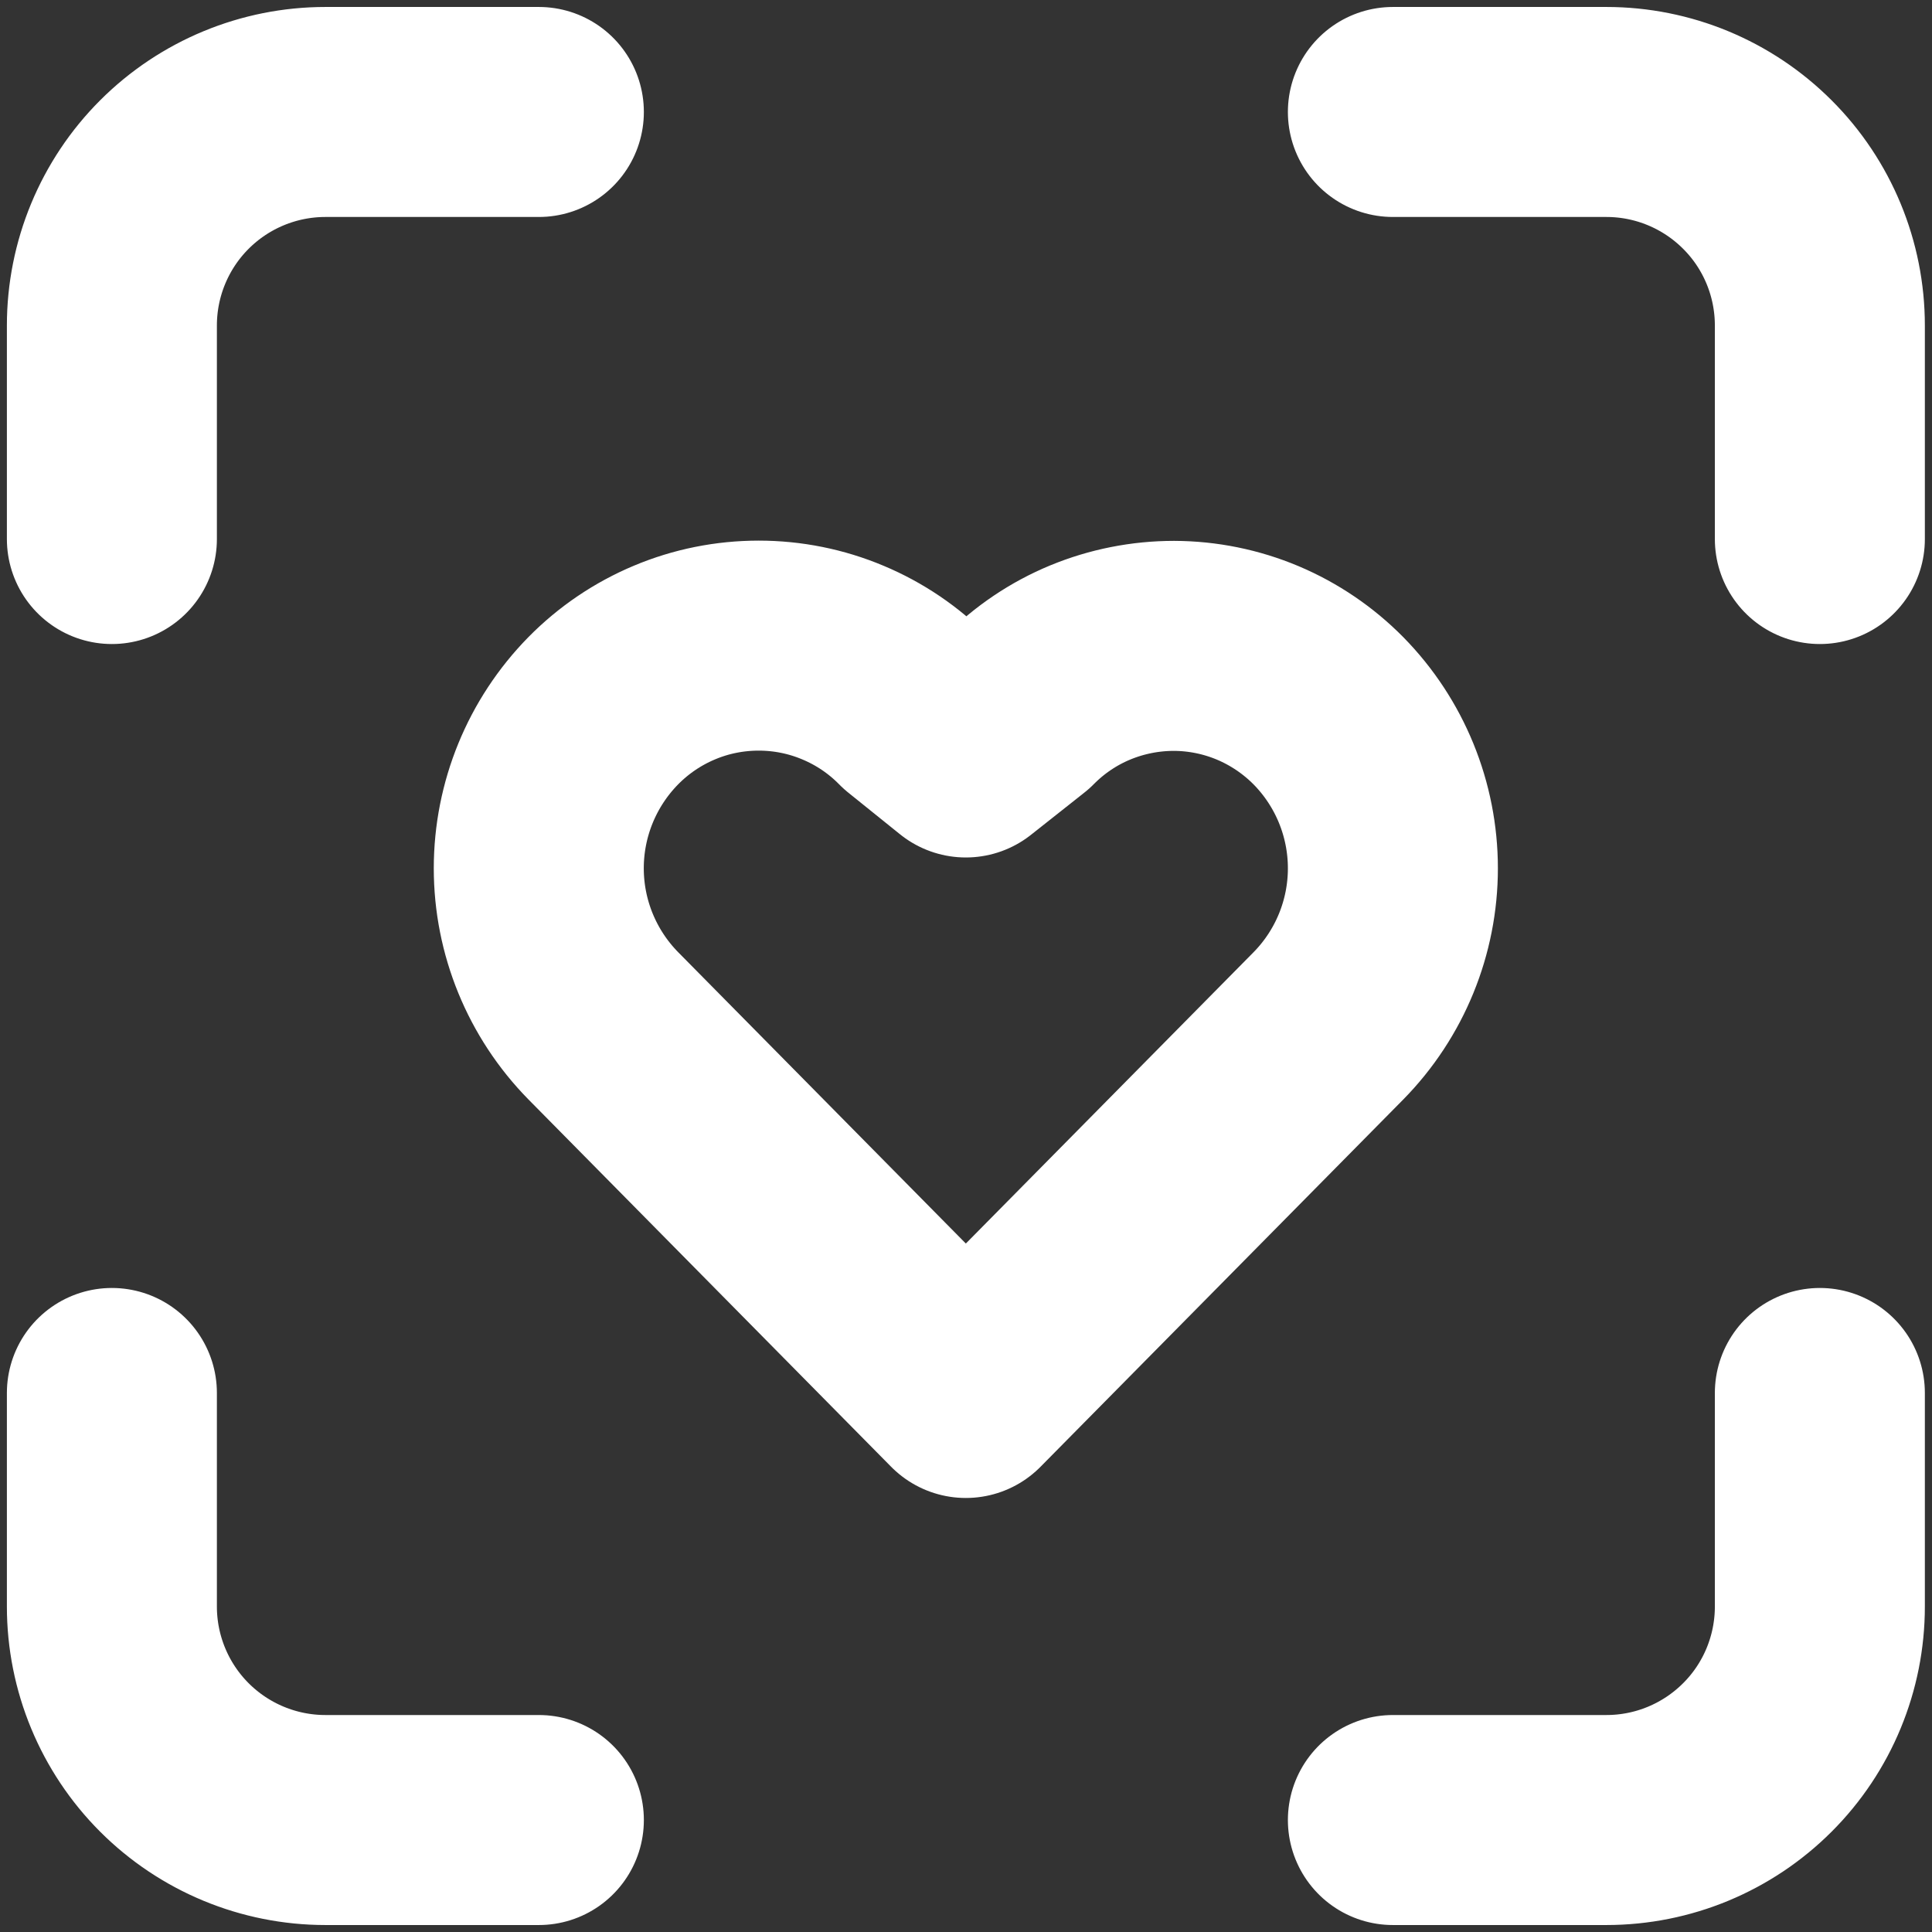 <svg width="23" height="23" viewBox="0 0 23 23" fill="none" xmlns="http://www.w3.org/2000/svg">
<rect x="0" y="0" width="23" height="23" fill="#333333" stroke="none"/>
<path d="M1.332 6.417V3.875C1.332 3.201 1.6 2.554 2.076 2.078C2.553 1.601 3.2 1.333 3.874 1.333H6.415M1.332 16.583V19.125C1.332 19.799 1.6 20.446 2.076 20.922C2.553 21.399 3.2 21.667 3.874 21.667H6.415M16.582 1.333H19.124C19.798 1.333 20.444 1.601 20.921 2.078C21.398 2.554 21.665 3.201 21.665 3.875V6.417M16.582 21.667H19.124C19.798 21.667 20.444 21.399 20.921 20.922C21.398 20.446 21.665 19.799 21.665 19.125V16.583M7.181 8.462C7.423 8.216 7.711 8.021 8.028 7.888C8.346 7.754 8.687 7.686 9.032 7.686C9.376 7.686 9.717 7.754 10.035 7.888C10.353 8.021 10.641 8.216 10.882 8.462L11.498 8.958L12.134 8.455C12.375 8.211 12.662 8.018 12.978 7.887C13.295 7.756 13.634 7.689 13.976 7.689C14.319 7.69 14.658 7.759 14.974 7.892C15.289 8.025 15.575 8.219 15.816 8.463C16.307 8.963 16.582 9.636 16.582 10.337C16.582 11.038 16.307 11.711 15.816 12.211L11.498 16.583L7.181 12.211C6.69 11.711 6.414 11.038 6.414 10.337C6.414 9.635 6.69 8.962 7.181 8.462Z" stroke="white" stroke-width="2.5" stroke-linecap="round" stroke-linejoin="round"/>
</svg>
